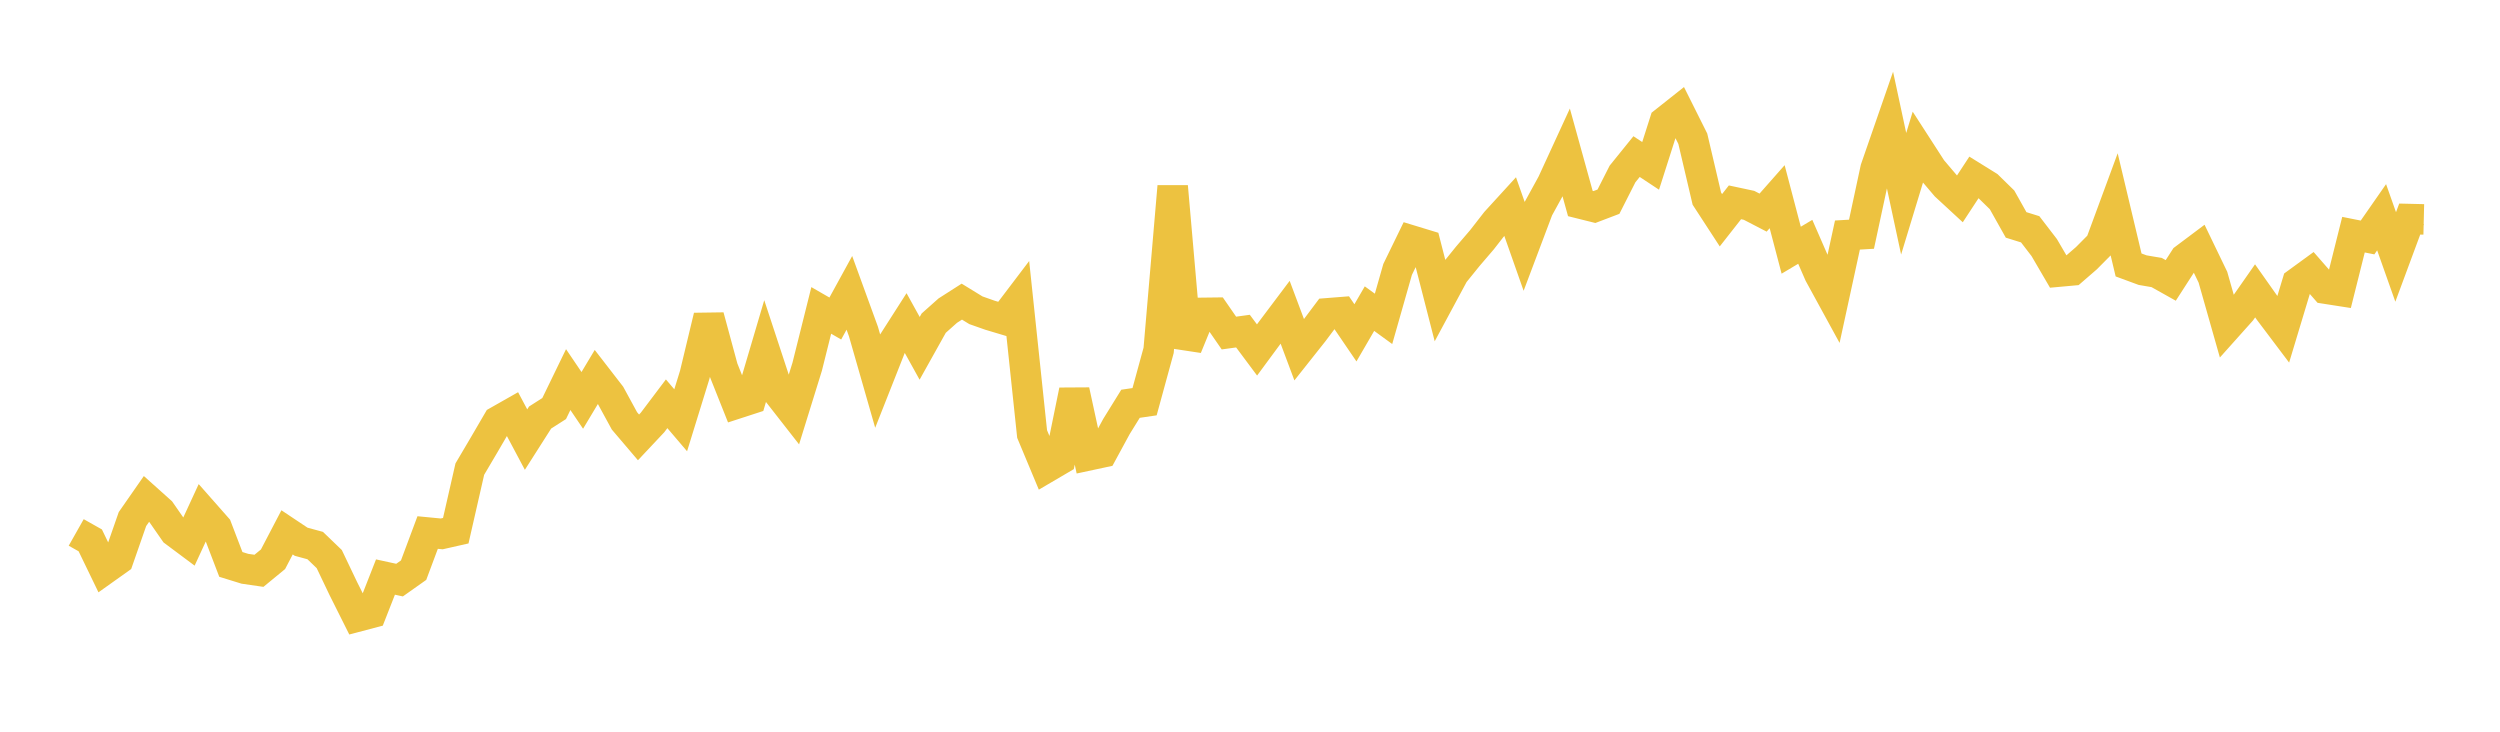<svg width="164" height="48" xmlns="http://www.w3.org/2000/svg" xmlns:xlink="http://www.w3.org/1999/xlink"><path fill="none" stroke="rgb(237,194,64)" stroke-width="2" d="M5,34.928L5.922,35.449L6.844,37.355L7.766,36.699L8.689,34.051L9.611,32.727L10.533,33.553L11.455,34.879L12.377,35.567L13.299,33.569L14.222,34.615L15.144,37.026L16.066,37.311L16.988,37.445L17.91,36.687L18.832,34.923L19.754,35.538L20.677,35.789L21.599,36.676L22.521,38.608L23.443,40.449L24.365,40.206L25.287,37.854L26.21,38.055L27.132,37.403L28.054,34.934L28.976,35.023L29.898,34.814L30.82,30.773L31.743,29.209L32.665,27.628L33.587,27.105L34.509,28.837L35.431,27.39L36.353,26.801L37.275,24.901L38.198,26.265L39.12,24.726L40.042,25.918L40.964,27.61L41.886,28.693L42.808,27.712L43.731,26.488L44.653,27.57L45.575,24.585L46.497,20.75L47.419,24.156L48.341,26.471L49.263,26.171L50.186,23.047L51.108,25.848L52.03,27.028L52.952,24.054L53.874,20.363L54.796,20.895L55.719,19.211L56.641,21.744L57.563,24.96L58.485,22.626L59.407,21.185L60.329,22.85L61.251,21.199L62.174,20.377L63.096,19.787L64.018,20.353L64.94,20.678L65.862,20.954L66.784,19.739L67.707,28.473L68.629,30.68L69.551,30.139L70.473,25.622L71.395,29.875L72.317,29.677L73.24,27.977L74.162,26.487L75.084,26.352L76.006,22.982L76.928,12.23L77.85,22.775L78.772,20.525L79.695,20.514L80.617,21.848L81.539,21.721L82.461,22.958L83.383,21.708L84.305,20.482L85.228,22.946L86.15,21.783L87.072,20.553L87.994,20.48L88.916,21.834L89.838,20.246L90.76,20.917L91.683,17.675L92.605,15.782L93.527,16.063L94.449,19.66L95.371,17.946L96.293,16.806L97.216,15.729L98.138,14.545L99.06,13.536L99.982,16.156L100.904,13.711L101.826,12.029L102.749,10.022L103.671,13.352L104.593,13.582L105.515,13.231L106.437,11.413L107.359,10.272L108.281,10.882L109.204,7.988L110.126,7.258L111.048,9.102L111.97,13.031L112.892,14.448L113.814,13.273L114.737,13.47L115.659,13.948L116.581,12.903L117.503,16.413L118.425,15.863L119.347,17.977L120.269,19.664L121.192,15.419L122.114,15.365L123.036,11.072L123.958,8.413L124.88,12.71L125.802,9.679L126.725,11.109L127.647,12.194L128.569,13.045L129.491,11.638L130.413,12.21L131.335,13.112L132.257,14.754L133.18,15.041L134.102,16.242L135.024,17.821L135.946,17.737L136.868,16.938L137.79,16.009L138.713,13.506L139.635,17.381L140.557,17.721L141.479,17.879L142.401,18.396L143.323,16.965L144.246,16.273L145.168,18.185L146.09,21.431L147.012,20.4L147.934,19.08L148.856,20.387L149.778,21.61L150.701,18.551L151.623,17.879L152.545,18.933L153.467,19.077L154.389,15.394L155.311,15.578L156.234,14.251L157.156,16.856L158.078,14.37L159,14.392"></path></svg>